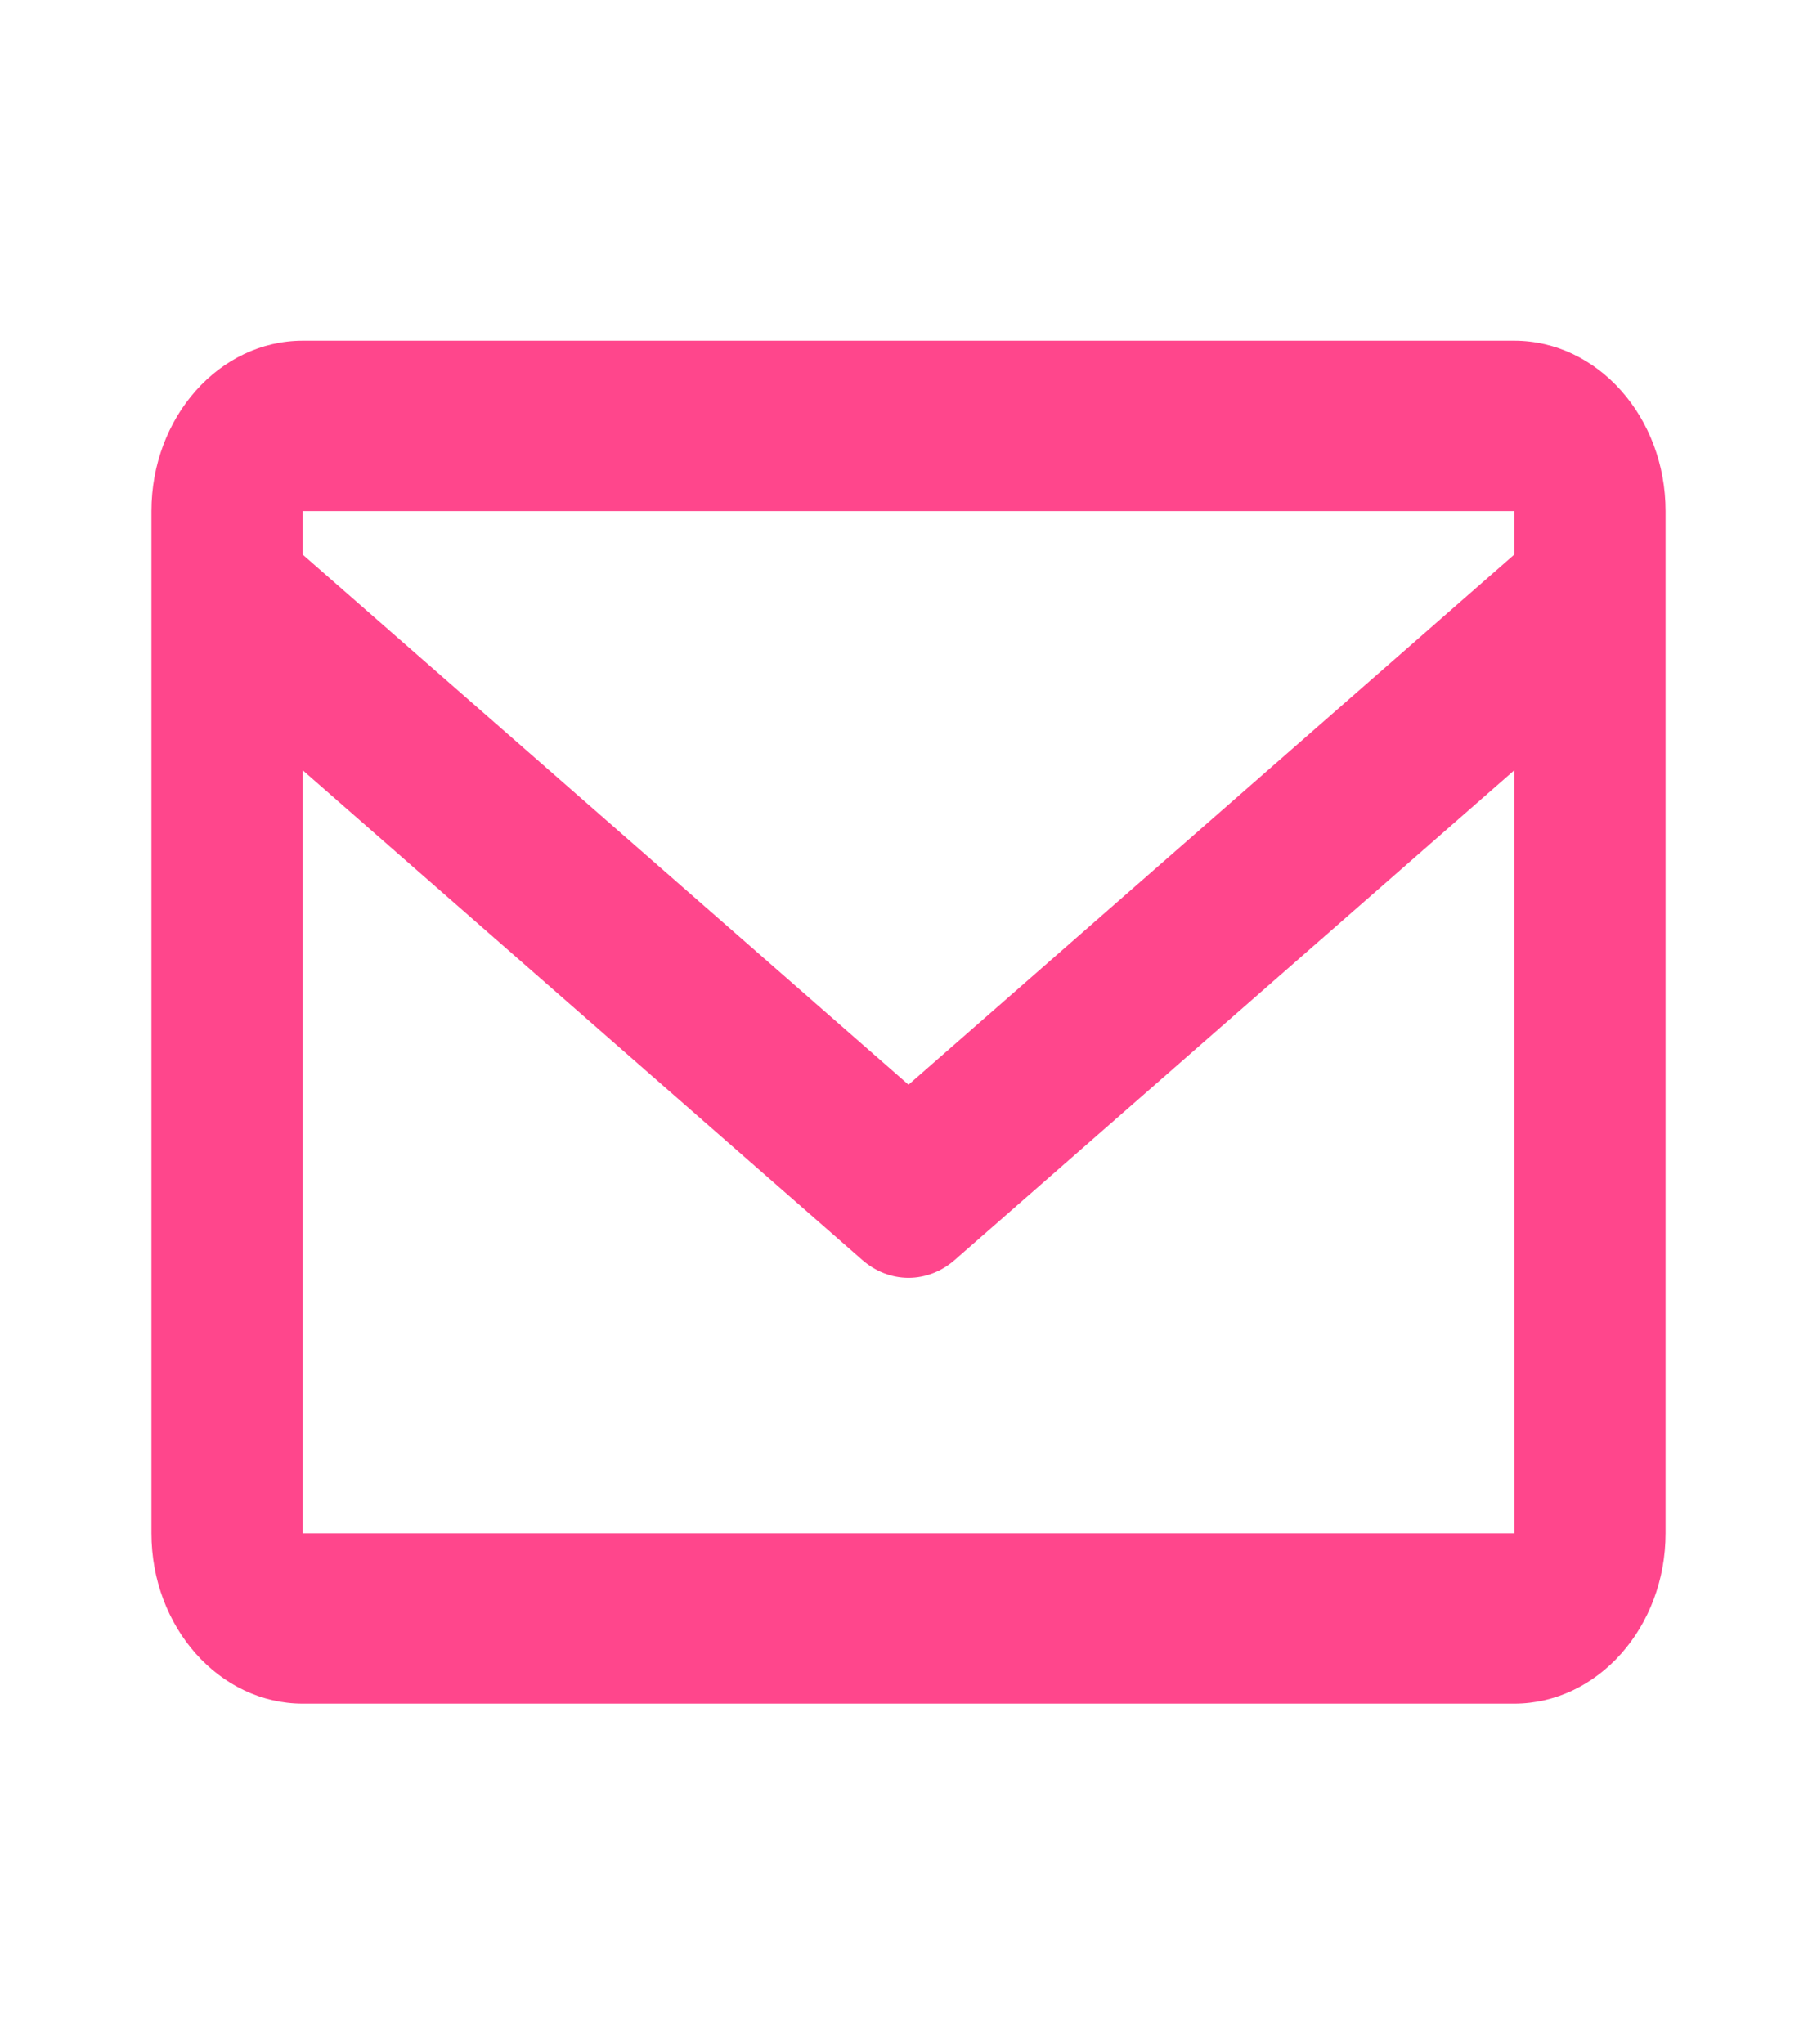 <?xml version="1.0" encoding="UTF-8"?> <svg xmlns="http://www.w3.org/2000/svg" width="32" height="36" viewBox="0 0 32 36" fill="none"><path d="M26.667 6H5.333C3.863 6 2.667 7.346 2.667 9V27C2.667 28.654 3.863 30 5.333 30H26.667C28.137 30 29.333 28.654 29.333 27V9C29.333 7.346 28.137 6 26.667 6ZM26.667 9V9.767L16 19.101L5.333 9.768V9H26.667ZM5.333 27V13.566L15.181 22.183C15.415 22.39 15.703 22.502 16 22.502C16.297 22.502 16.585 22.39 16.819 22.183L26.667 13.566L26.669 27H5.333Z" fill="#FF468C"></path></svg> 